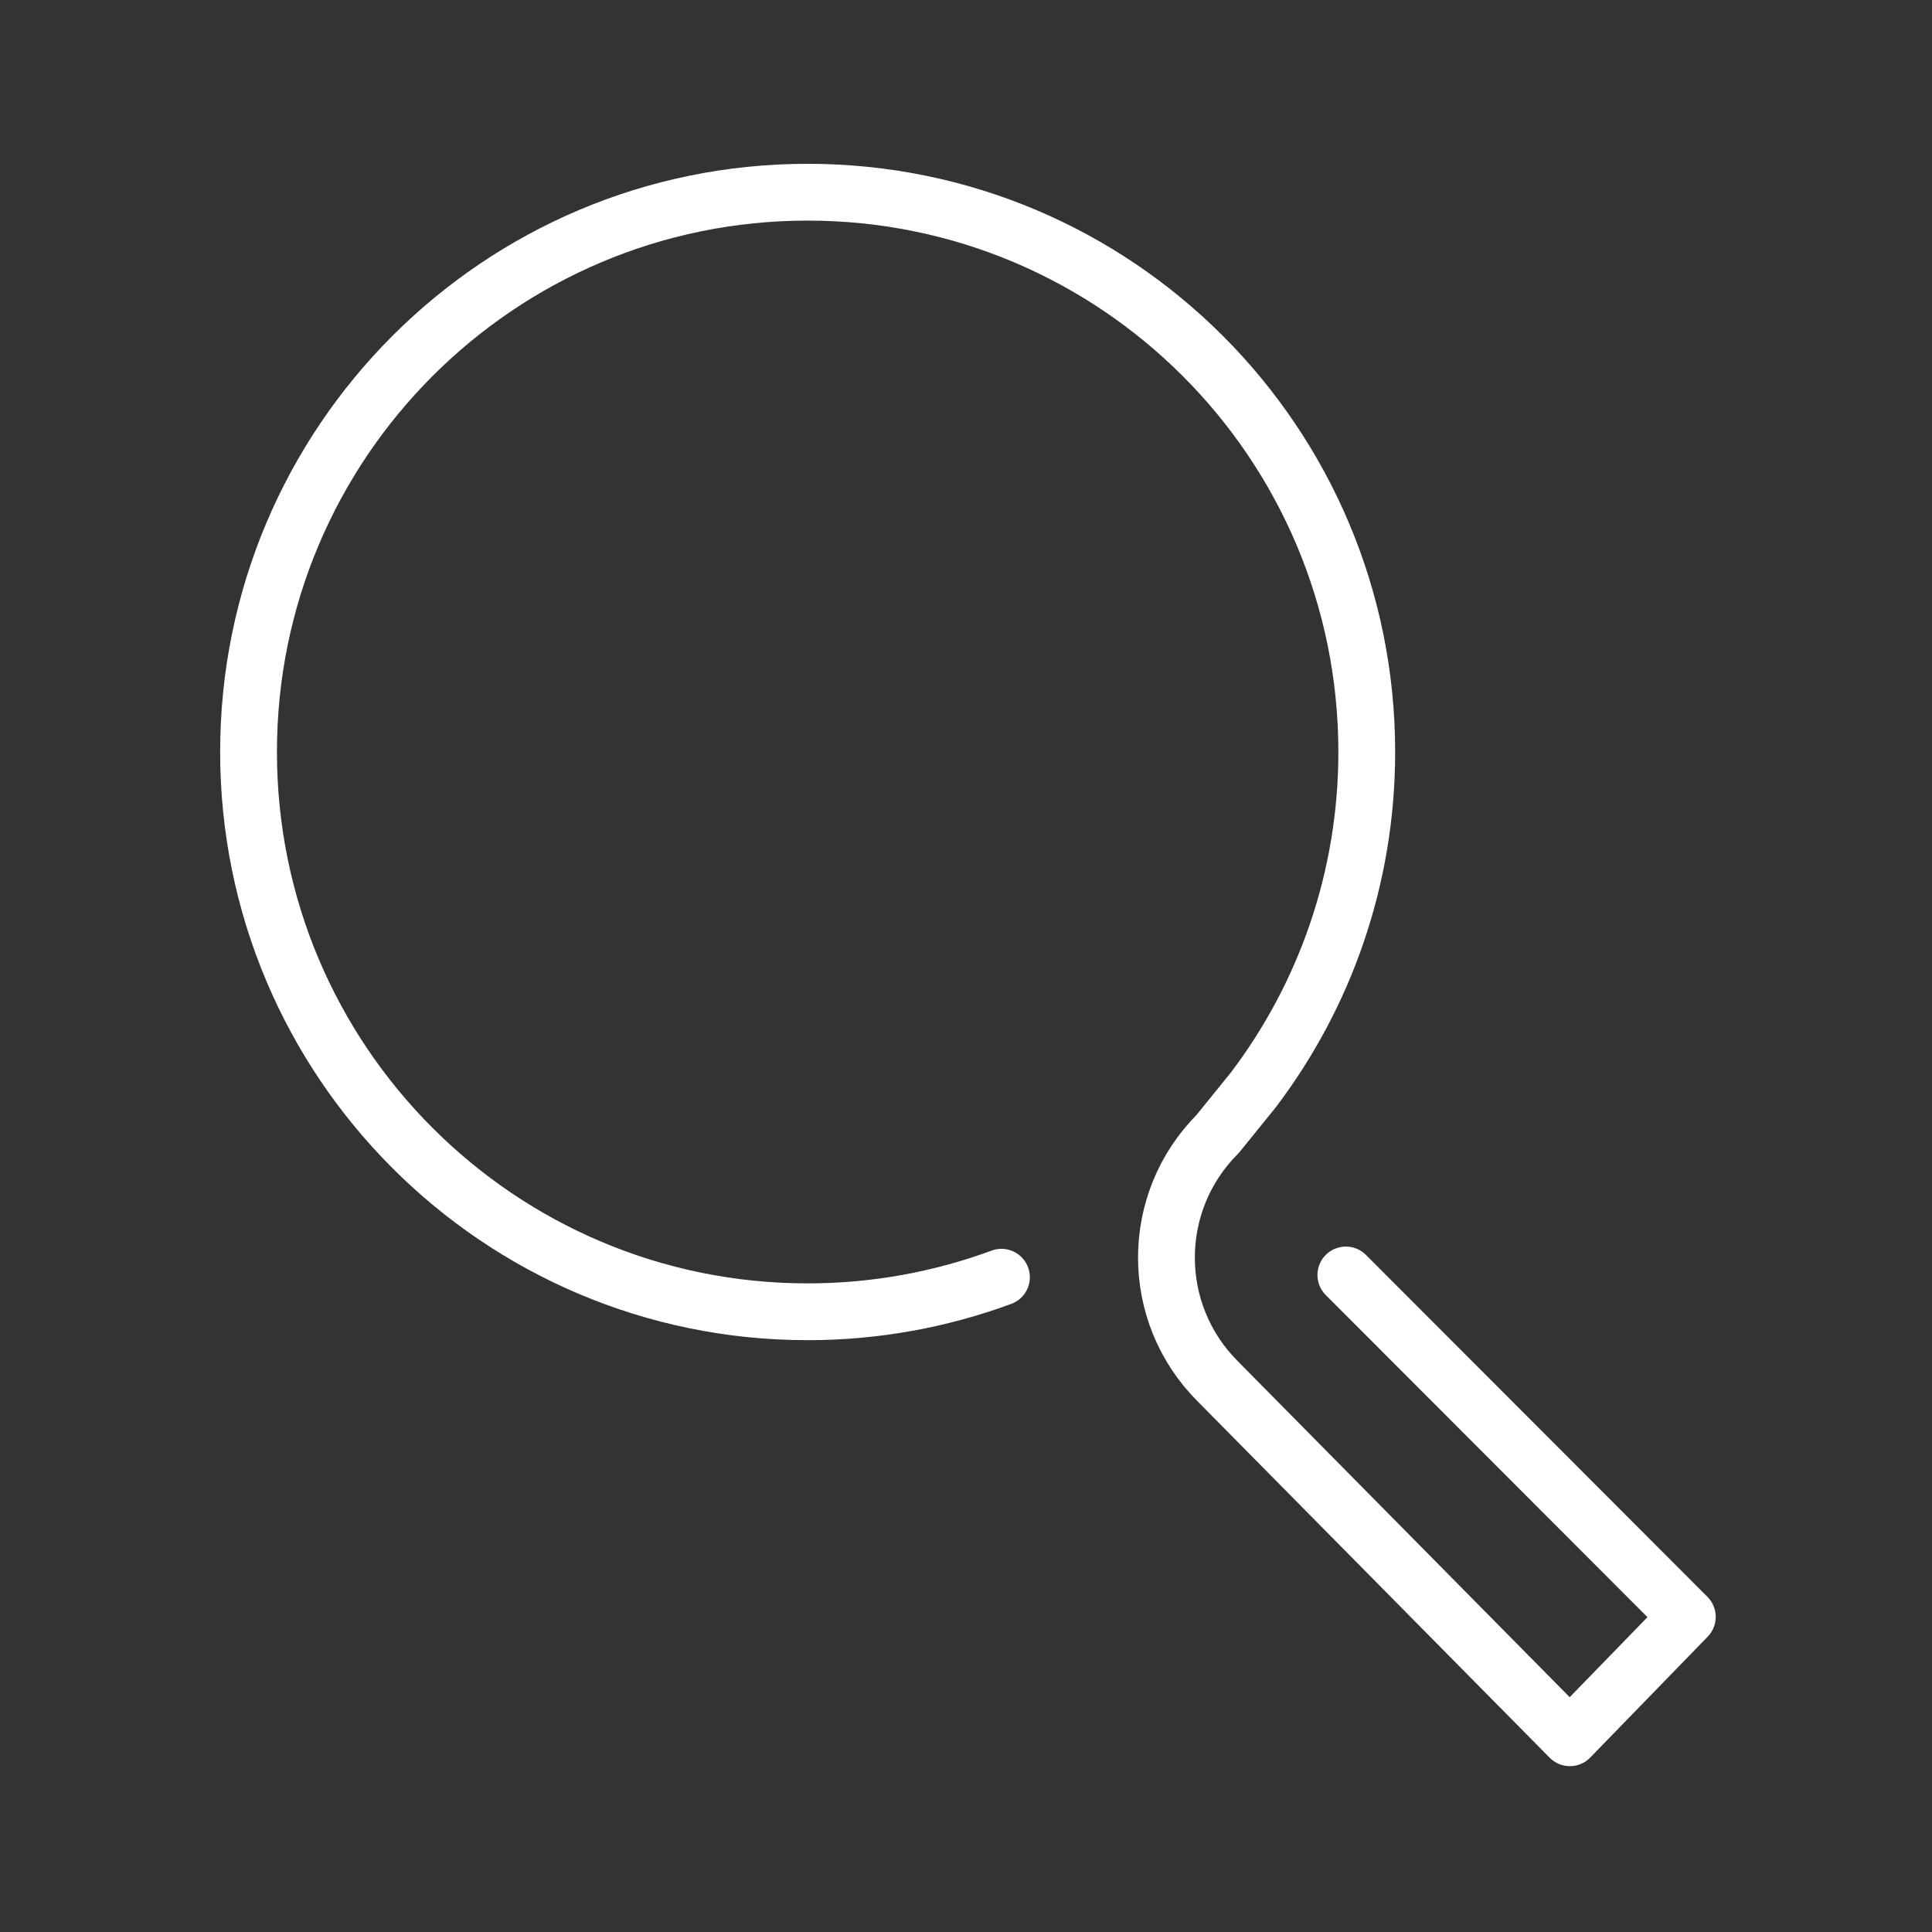 <?xml version="1.0" encoding="utf-8"?>
<!-- Generator: Adobe Illustrator 23.0.3, SVG Export Plug-In . SVG Version: 6.00 Build 0)  -->
<svg version="1.1" id="Ebene_1" xmlns="http://www.w3.org/2000/svg" xmlns:xlink="http://www.w3.org/1999/xlink" x="0px" y="0px"
	 viewBox="0 0 85.04 85.04" style="enable-background:new 0 0 85.04 85.04;" xml:space="preserve">
<rect x="0" y="0" width="85.04" height="85.04" fill="#333333" stroke="none"/>
<style type="text/css">
	.st0{fill:none;stroke:#ffffff;stroke-width:2.5;stroke-linecap:round;stroke-linejoin:round;stroke-miterlimit:10;}
</style>
<path class="st0" d="M59.24,56.12l15.03,15.05l-5.17,5.32l-15.5-15.69c-3.01-3.01-3.01-7.88,0-10.89l1.57-1.94
	c3.13-4.13,4.99-9.29,4.99-14.87c0-13.61-11.02-24.64-24.61-24.64c-13.59,0-24.61,11.03-24.61,24.64s11.02,24.64,24.61,24.64
	c3,0,5.87-0.54,8.53-1.52"/>
</svg>
